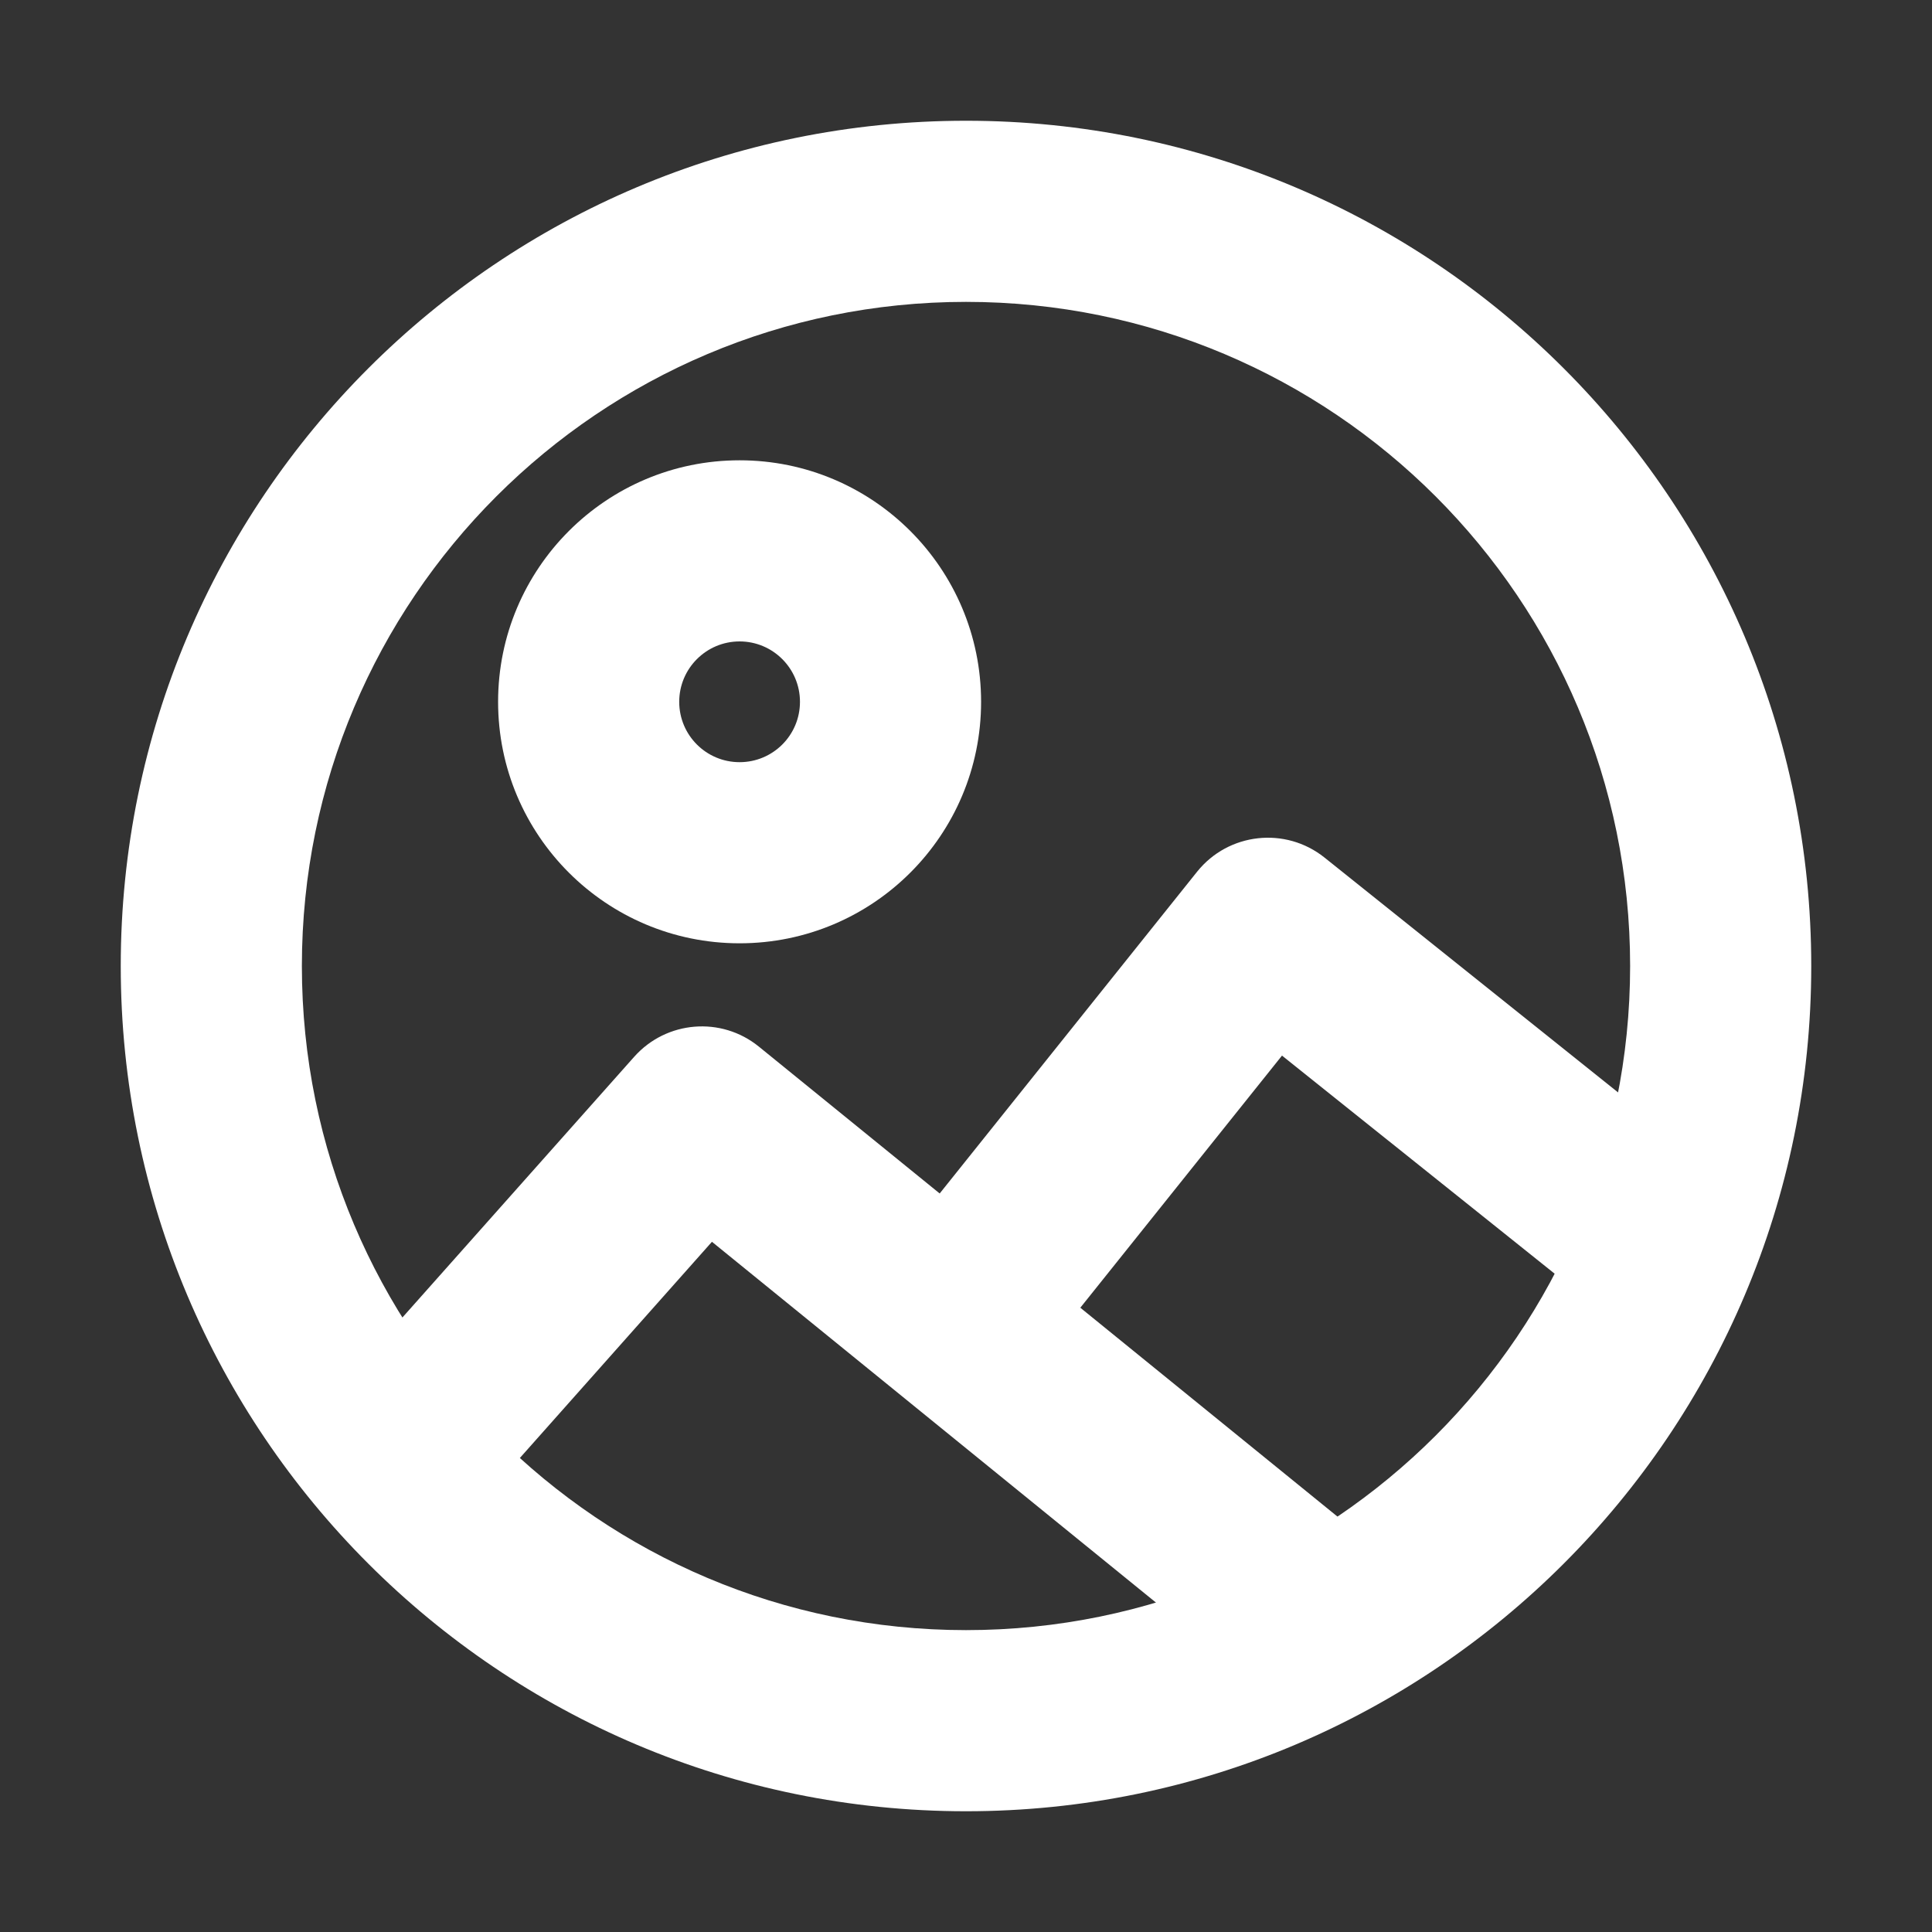 <svg width="16" height="16" viewBox="0 0 16 16" fill="none" xmlns="http://www.w3.org/2000/svg">
<rect x="0" y="0" width="16" height="16" fill="#333333" stroke="none"/>
<path fill-rule="evenodd" clip-rule="evenodd" d="M8 2.5C4.962 2.5 2.5 4.962 2.5 8C2.5 11.038 4.962 13.5 8 13.5C11.038 13.5 13.5 11.038 13.5 8C13.5 4.962 11.038 2.5 8 2.5ZM1 8C1 4.134 4.134 1 8 1C11.866 1 15 4.134 15 8C15 11.866 11.866 15 8 15C4.134 15 1 11.866 1 8Z" fill="white"/>
<path fill-rule="evenodd" clip-rule="evenodd" d="M5.252 8.752C5.519 8.452 5.974 8.415 6.285 8.668L11.286 12.73C11.607 12.992 11.656 13.464 11.395 13.785C11.133 14.107 10.661 14.156 10.34 13.895L5.896 10.284L3.873 12.561C3.598 12.87 3.124 12.898 2.814 12.623C2.505 12.348 2.477 11.874 2.752 11.564L5.252 8.752Z" fill="white"/>
<path fill-rule="evenodd" clip-rule="evenodd" d="M6.125 5.312C5.849 5.312 5.625 5.536 5.625 5.812C5.625 6.089 5.849 6.312 6.125 6.312C6.401 6.312 6.625 6.089 6.625 5.812C6.625 5.536 6.401 5.312 6.125 5.312ZM4.125 5.812C4.125 4.708 5.02 3.812 6.125 3.812C7.23 3.812 8.125 4.708 8.125 5.812C8.125 6.917 7.23 7.812 6.125 7.812C5.02 7.812 4.125 6.917 4.125 5.812Z" fill="white"/>
<path fill-rule="evenodd" clip-rule="evenodd" d="M9.914 7.219C10.173 6.896 10.645 6.843 10.969 7.102L14.094 9.602C14.417 9.861 14.469 10.333 14.211 10.656C13.952 10.979 13.48 11.032 13.156 10.773L10.617 8.742L8.586 11.281C8.327 11.604 7.855 11.657 7.531 11.398C7.208 11.139 7.156 10.667 7.414 10.344L9.914 7.219Z" fill="white"/>
</svg>
